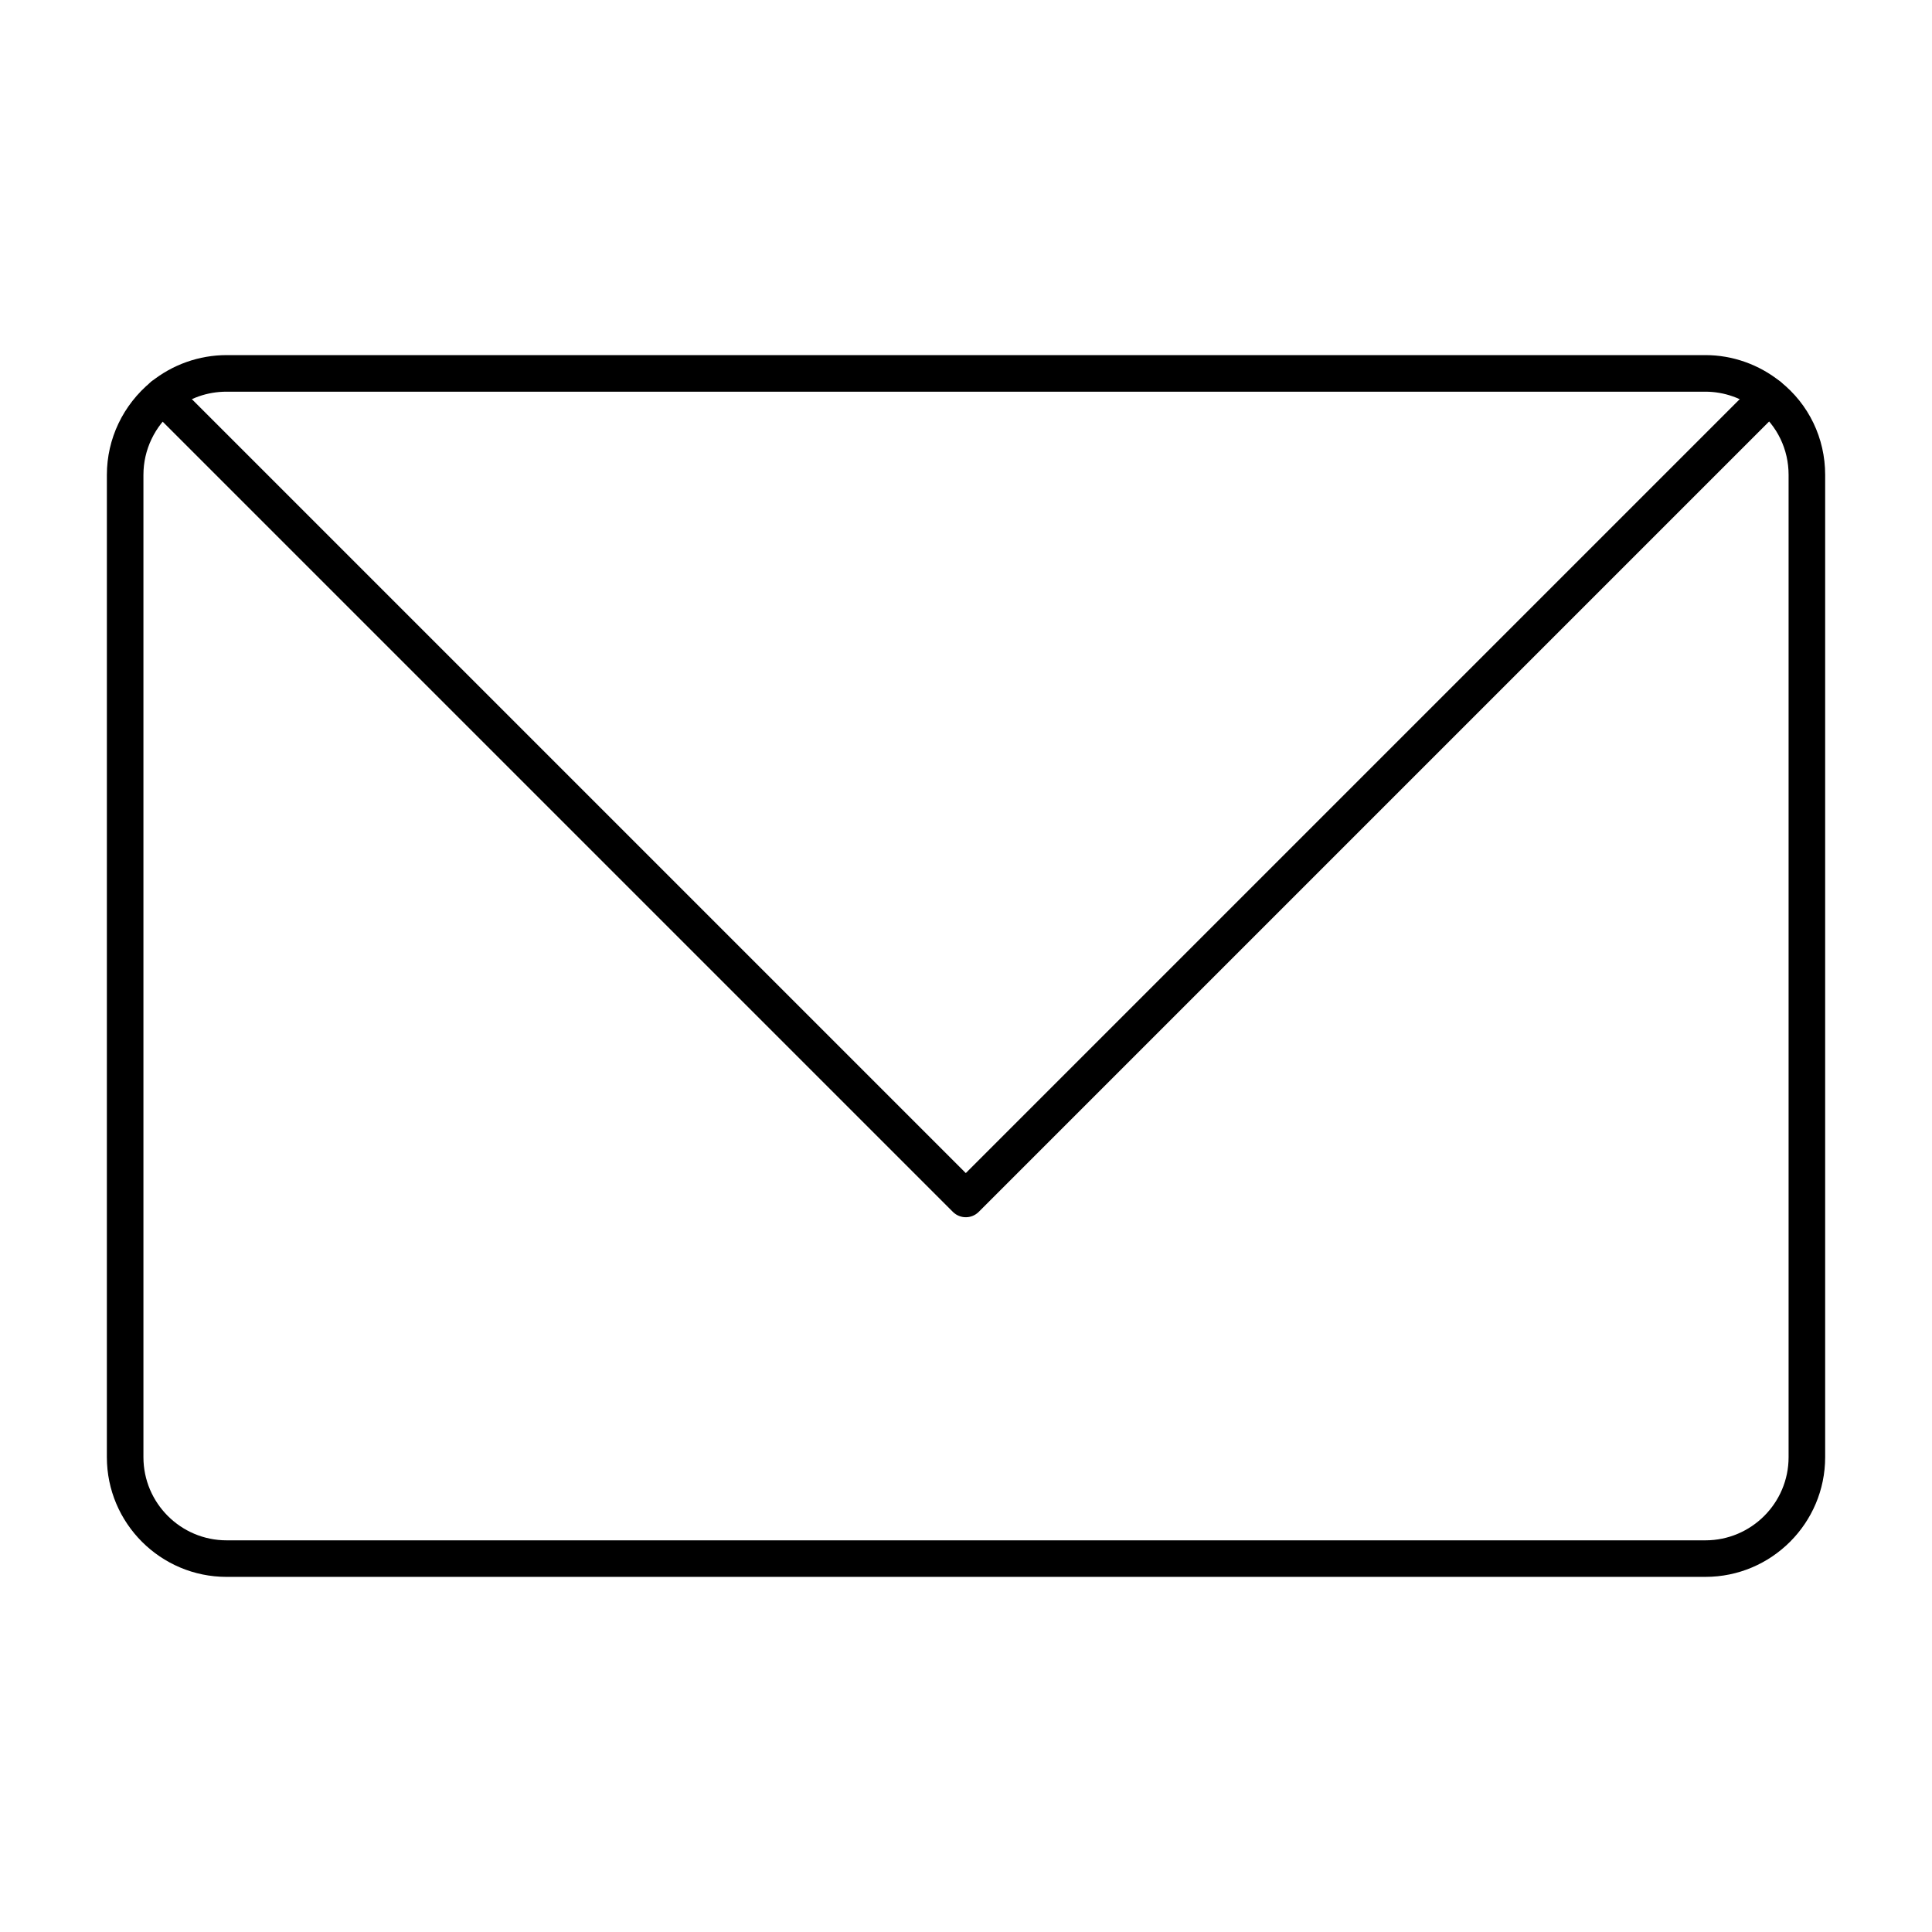 <?xml version="1.0" encoding="UTF-8"?>
<!-- Uploaded to: ICON Repo, www.svgrepo.com, Generator: ICON Repo Mixer Tools -->
<svg fill="#000000" width="800px" height="800px" version="1.1" viewBox="144 144 512 512" xmlns="http://www.w3.org/2000/svg">
 <g>
  <path d="m595.96 561.89h-391.91c-17.496 0-31.73-14.23-31.73-31.727l0.004-260.33c0-9.531 4.277-18.52 11.738-24.66 5.652-4.566 12.738-7.066 19.992-7.066h391.91c7.191 0 14.238 2.504 19.859 7.043 7.523 5.969 11.863 14.977 11.863 24.684v260.33c0 17.492-14.23 31.723-31.727 31.723zm-391.91-314.09c-5.113 0-9.91 1.688-13.867 4.887-5.184 4.266-8.172 10.523-8.172 17.152v260.33c0 12.148 9.887 22.035 22.039 22.035h391.91c12.148 0 22.035-9.887 22.035-22.035v-260.33c0-6.731-3-12.973-8.23-17.125-3.938-3.18-8.828-4.914-13.805-4.914z"/>
  <path d="m399.95 466.58c-1.238 0-2.481-0.473-3.426-1.418l-212.82-212.82c-1.891-1.891-1.891-4.957 0-6.852 1.891-1.891 4.957-1.891 6.852 0l209.39 209.39 209.39-209.39c1.891-1.891 4.957-1.891 6.852 0 1.891 1.891 1.891 4.957 0 6.852l-212.82 212.82c-0.945 0.945-2.184 1.418-3.422 1.418z"/>
 </g>
</svg>